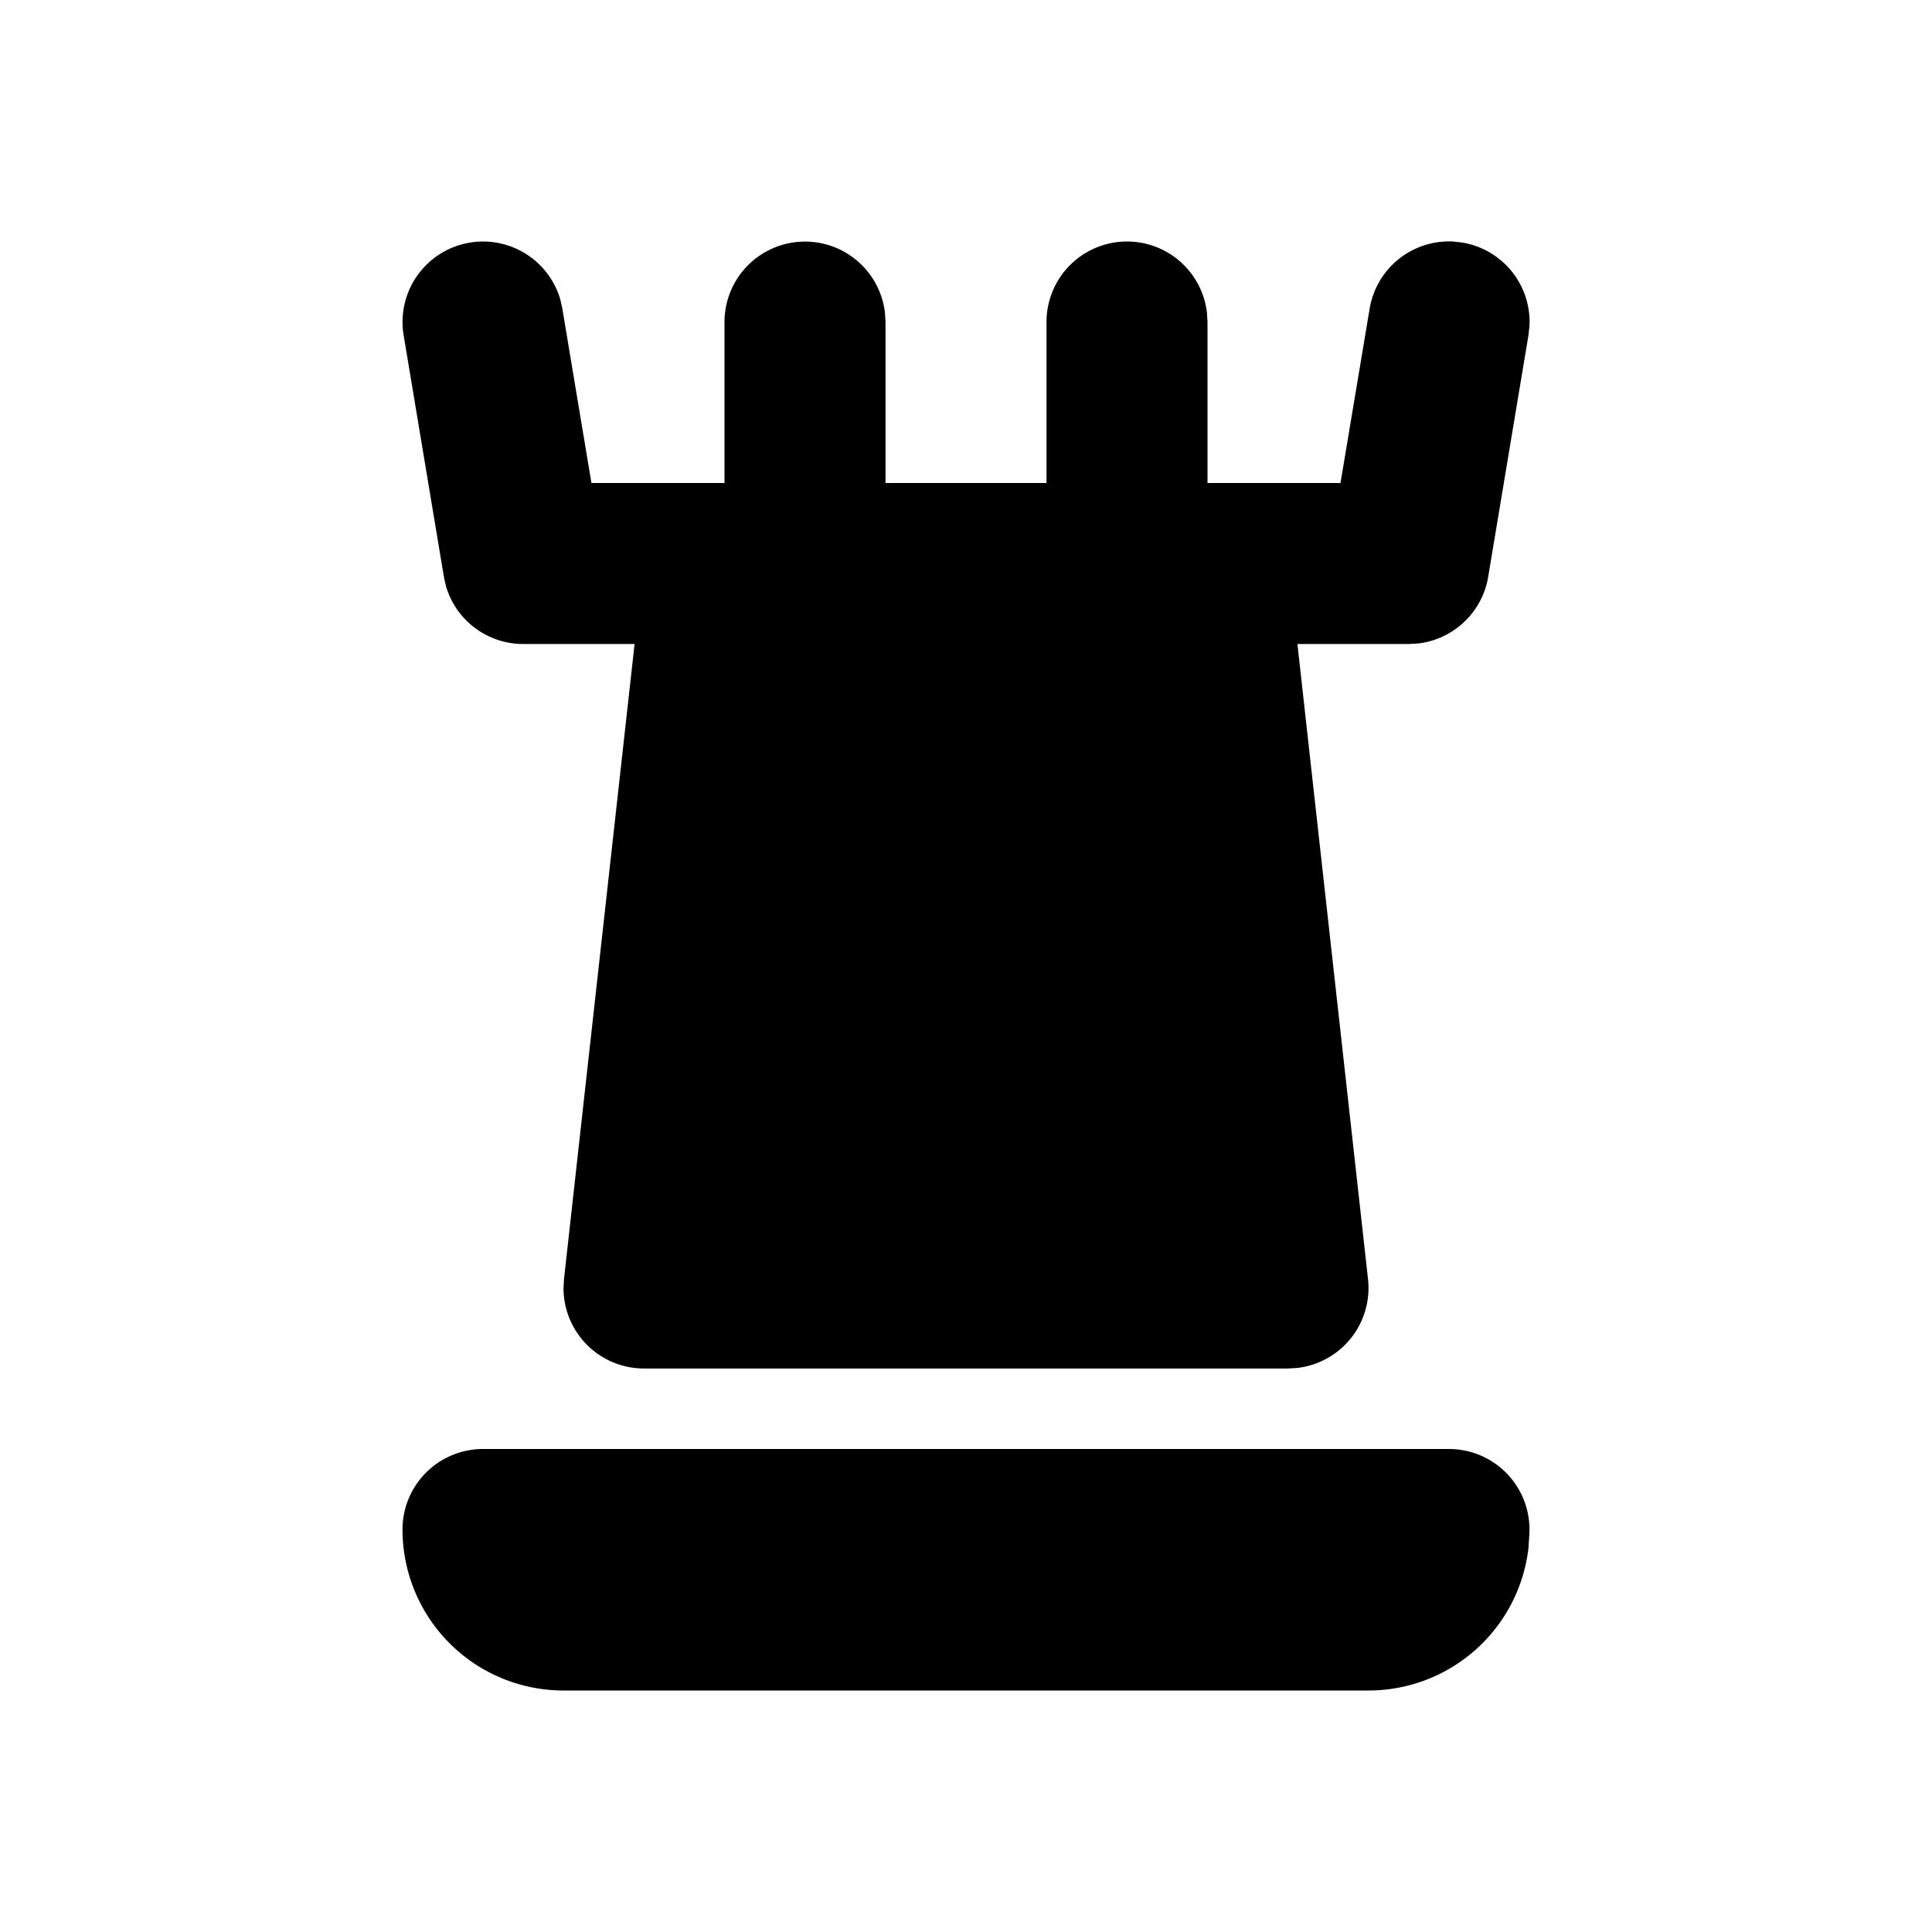 <svg xmlns="http://www.w3.org/2000/svg" width="24" height="24" viewBox="0 0 24 24" stroke-width="2" stroke="currentColor" fill="none" stroke-linecap="round" stroke-linejoin="round">
  <path d="M14 3a1 1 0 0 1 .993 .883l.007 .117v2h1.652l.362 -2.164a1 1 0 0 1 1.034 -.836l.116 .013a1 1 0 0 1 .836 1.035l-.013 .116l-.5 3a1 1 0 0 1 -.865 .829l-.122 .007h-1.383l.877 7.89a1 1 0 0 1 -.877 1.103l-.117 .007h-8a1 1 0 0 1 -1 -.993l.006 -.117l.877 -7.89h-1.383a1 1 0 0 1 -.96 -.718l-.026 -.118l-.5 -3a1 1 0 0 1 1.947 -.442l.025 .114l.361 2.164h1.653v-2a1 1 0 0 1 1.993 -.117l.007 .117v2h2v-2a1 1 0 0 1 1 -1z" stroke-width="0" fill="currentColor" />
  <path d="M18 18h-12a1 1 0 0 0 -1 1a2 2 0 0 0 2 2h10a2 2 0 0 0 1.987 -1.768l.011 -.174a1 1 0 0 0 -.998 -1.058z" stroke-width="0" fill="currentColor" />
</svg>
